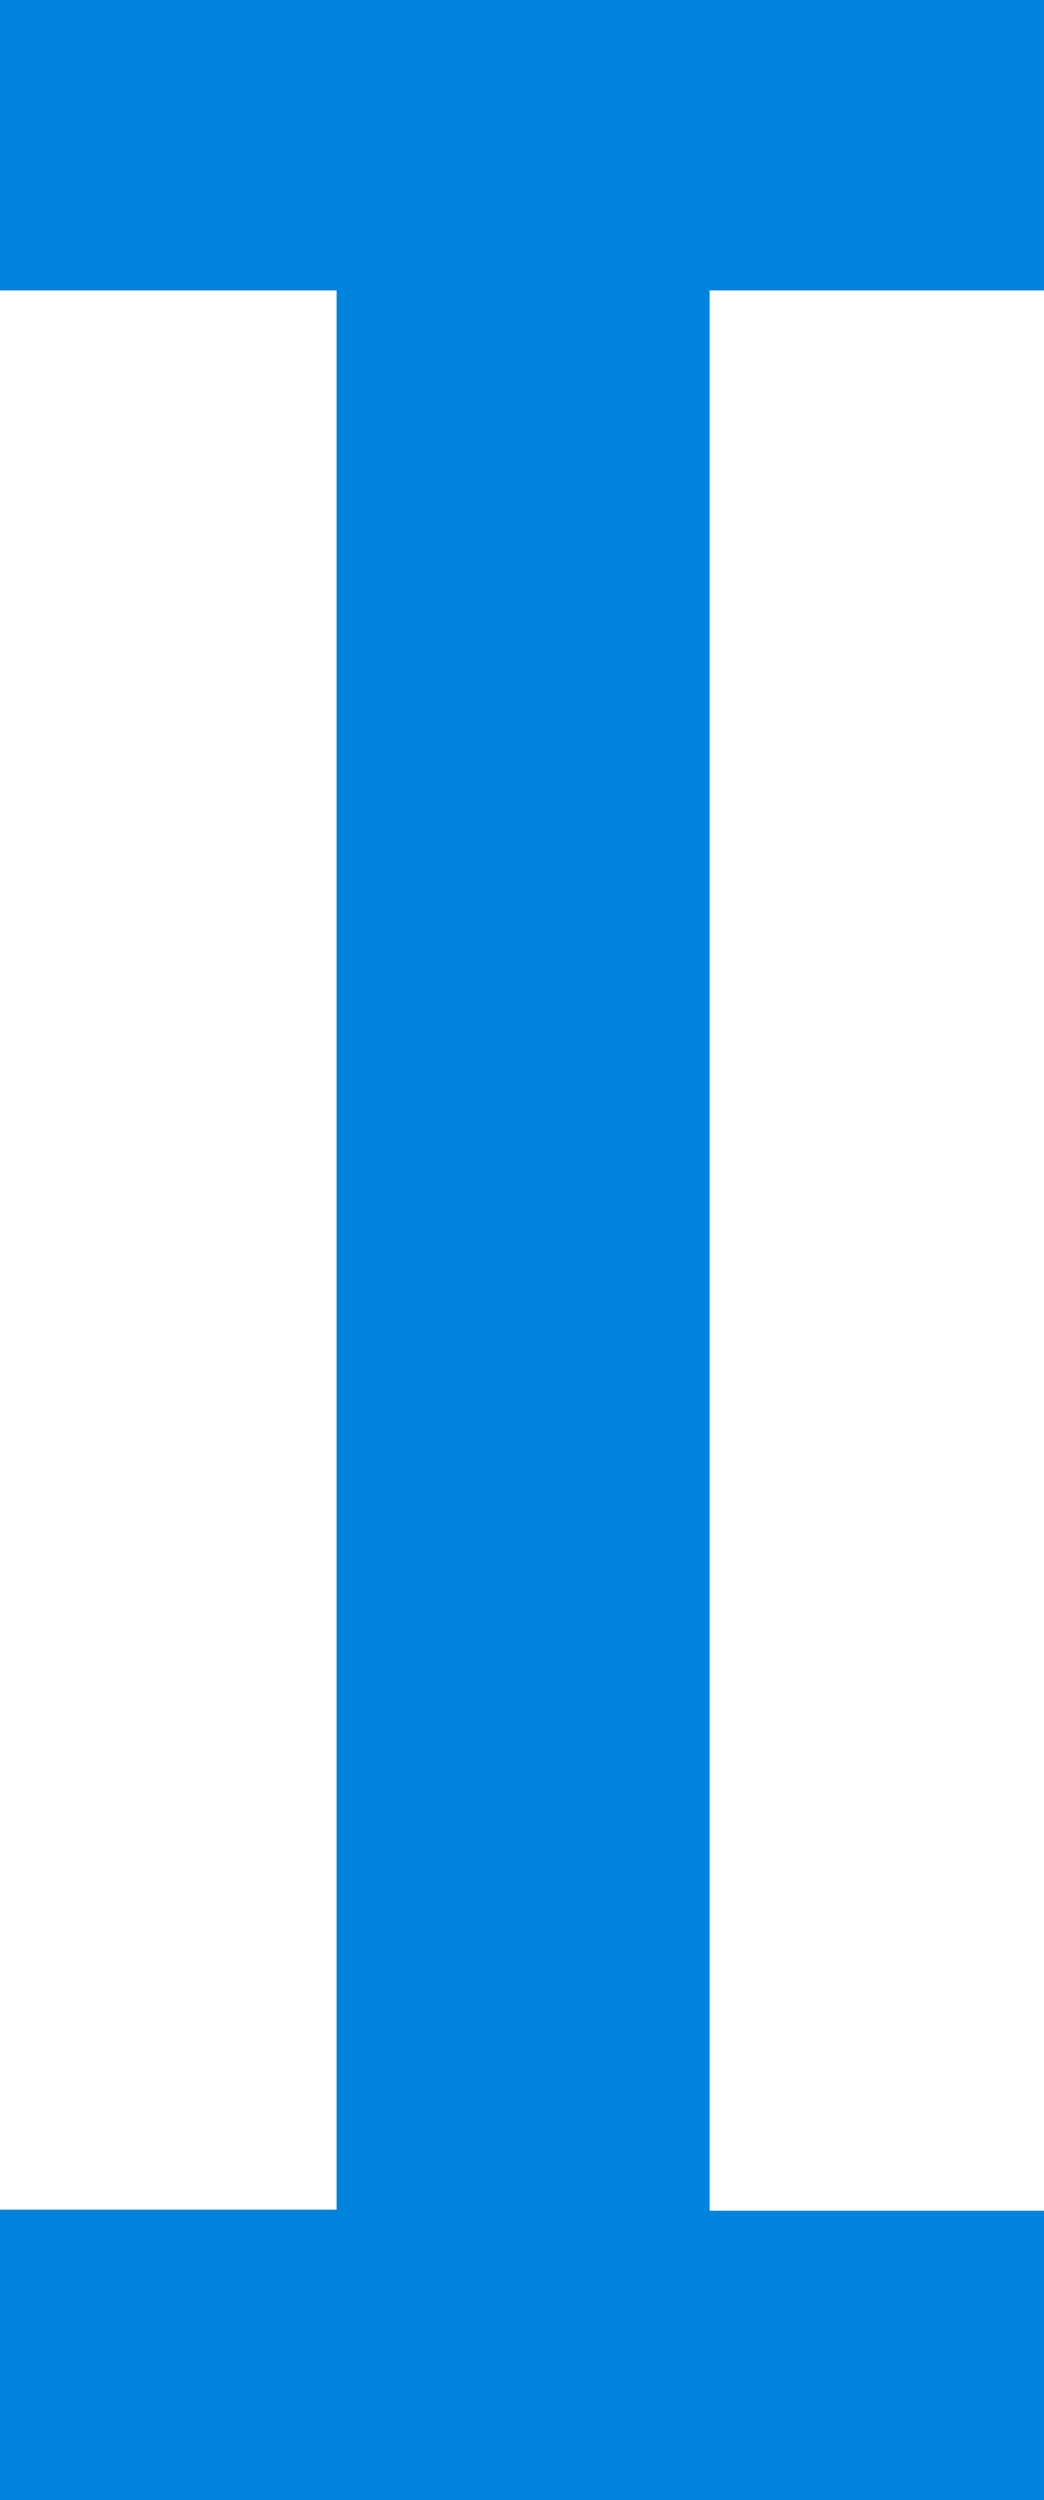 <?xml version="1.0" encoding="UTF-8"?><svg id="_レイヤー_2" xmlns="http://www.w3.org/2000/svg" viewBox="0 0 9.46 22.64"><g id="_レイヤー_1-2"><path d="M0,22.64v-2.63h3.05V2.63H0V0h9.46v2.63h-3.03v17.39h3.03v2.63H0Z" style="fill:#0083dc; stroke-width:0px;"/></g></svg>